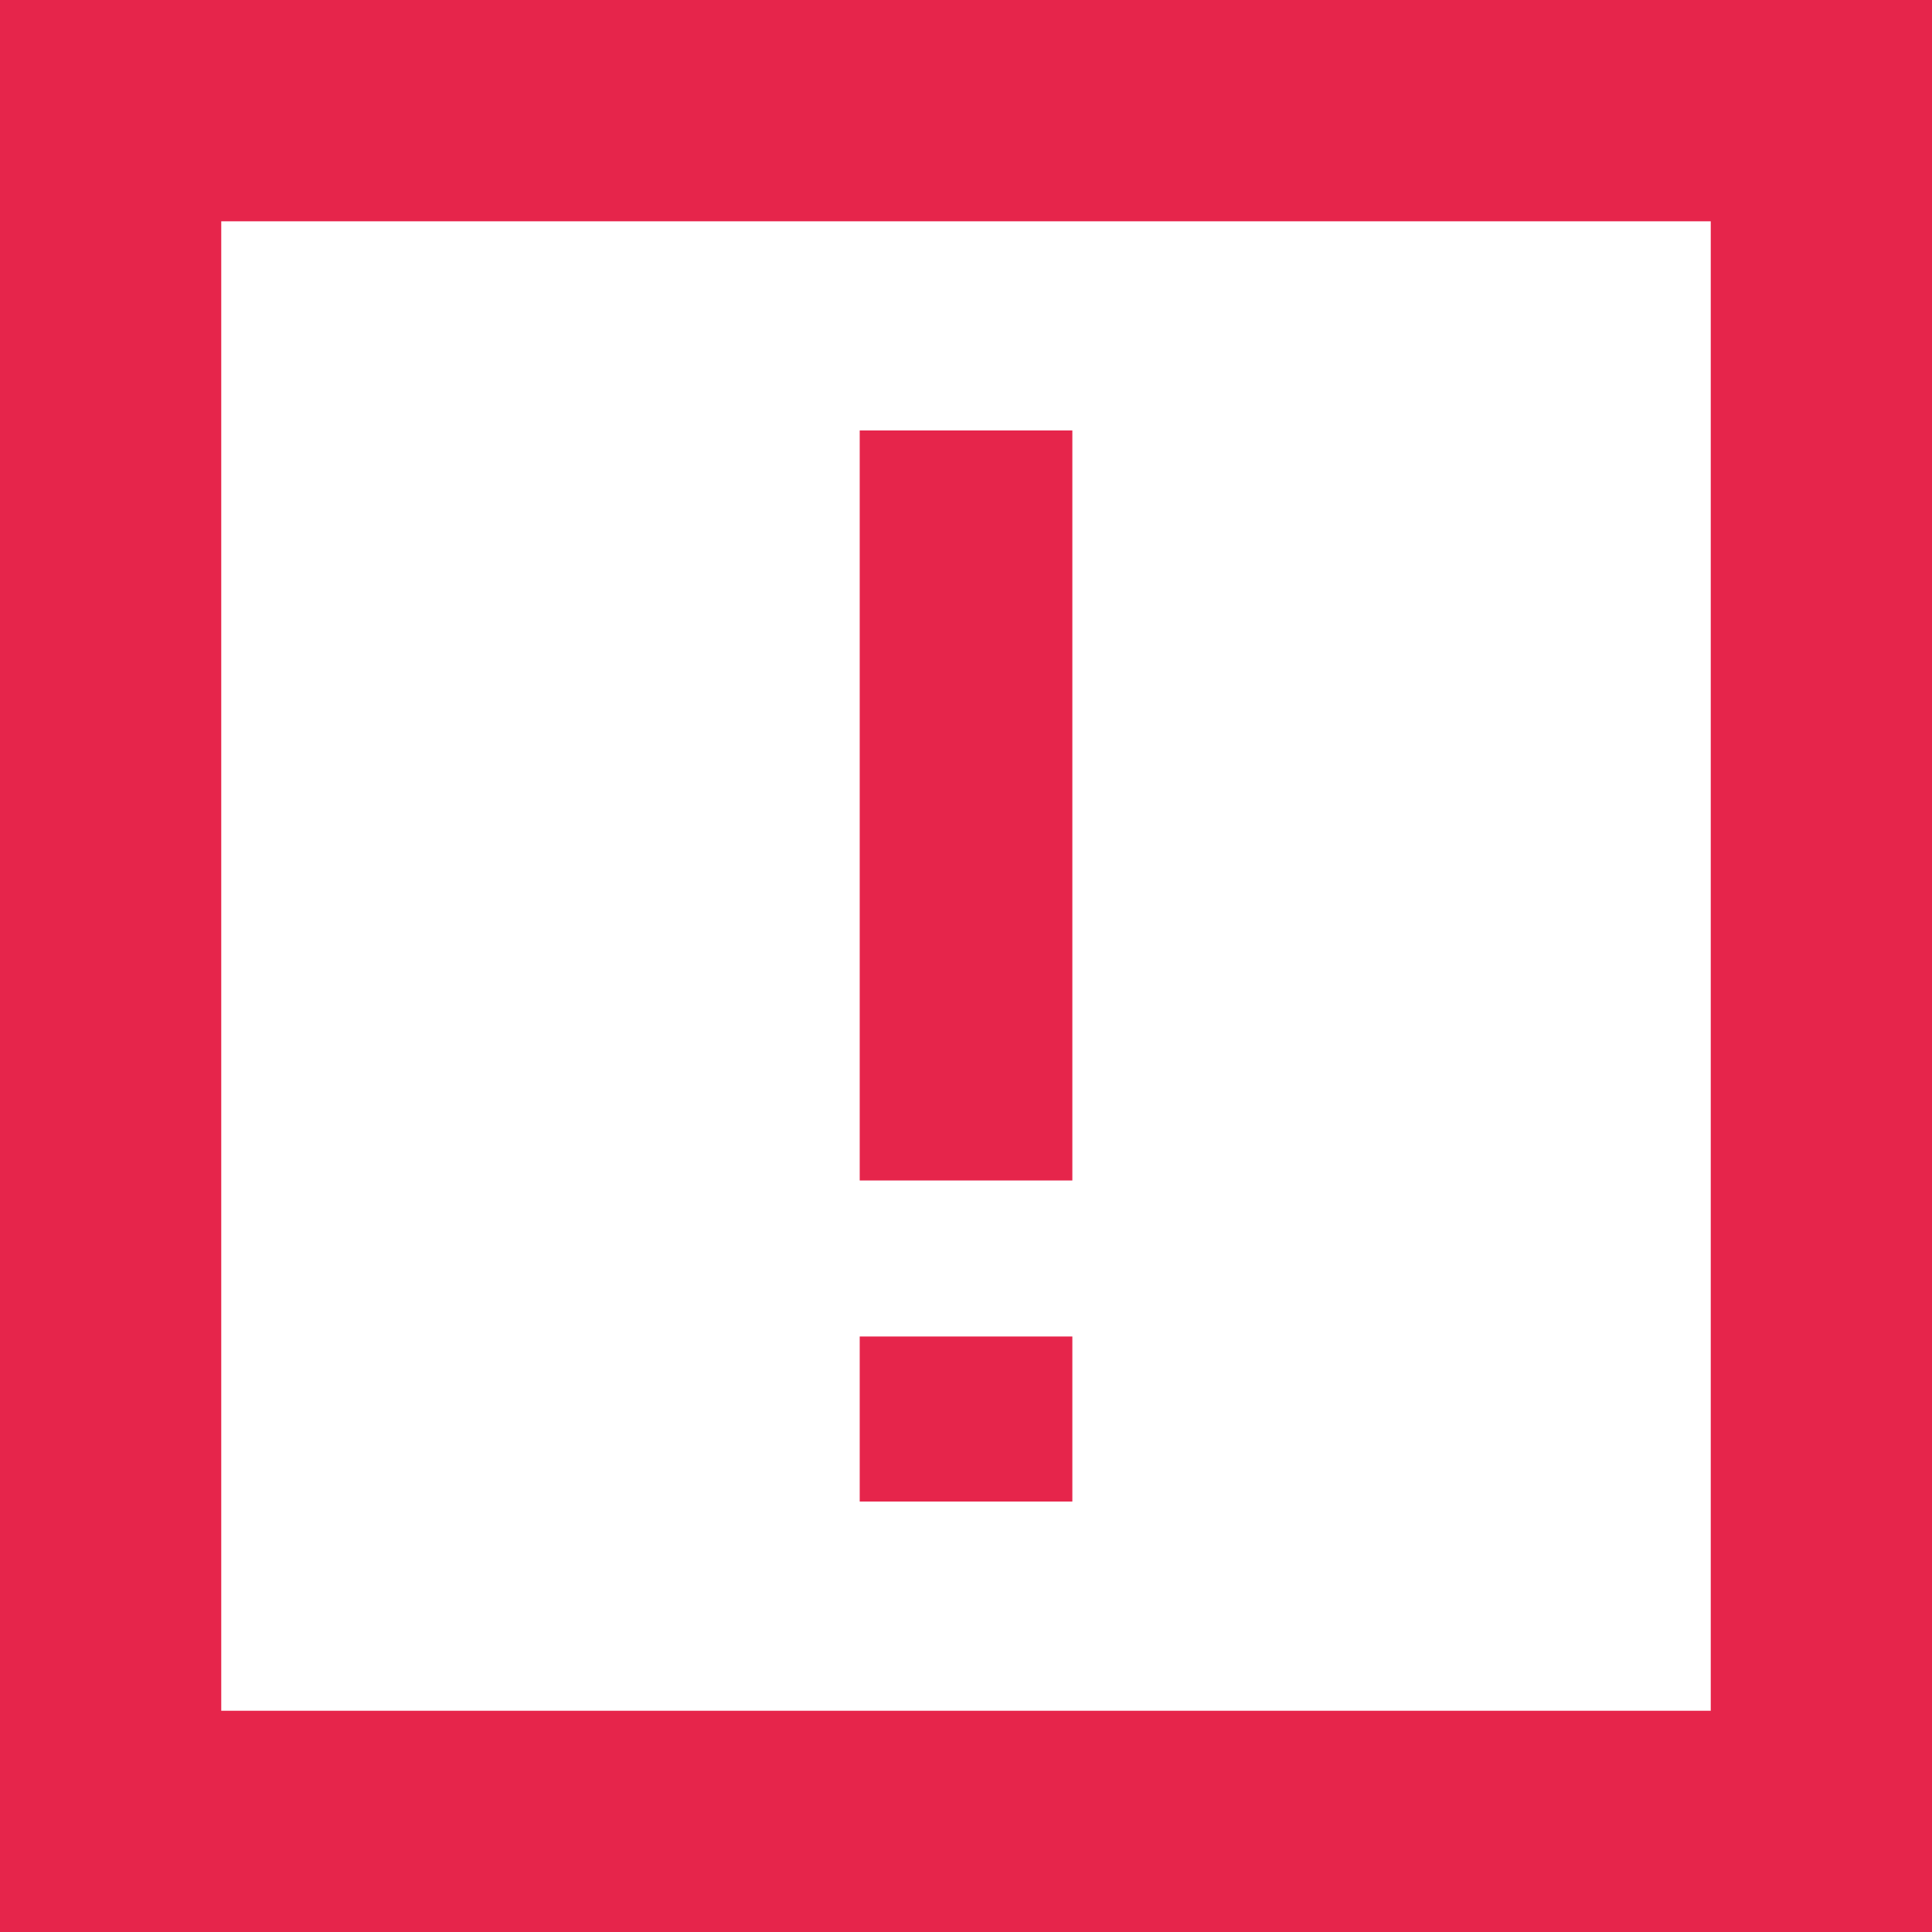 <?xml version="1.0" encoding="utf-8"?>
<!-- Generator: Adobe Illustrator 16.0.0, SVG Export Plug-In . SVG Version: 6.00 Build 0)  -->
<!DOCTYPE svg PUBLIC "-//W3C//DTD SVG 1.1//EN" "http://www.w3.org/Graphics/SVG/1.1/DTD/svg11.dtd">
<svg version="1.1" id="Слой_1" xmlns="http://www.w3.org/2000/svg" xmlns:xlink="http://www.w3.org/1999/xlink" x="0px" y="0px"
	 width="36.125px" height="36.125px" viewBox="0 0 36.125 36.125" enable-background="new 0 0 36.125 36.125" xml:space="preserve">
<g>
	<path fill-rule="evenodd" clip-rule="evenodd" fill="#E6254B" d="M4.137,4.138h27.851v27.85H4.137V4.138z M0,0h36.125v36.125H0V0z"
		/>
	<rect x="16.075" y="8.049" fill-rule="evenodd" clip-rule="evenodd" fill="#E6254B" width="3.976" height="14.024"/>
	<rect x="16.075" y="24.99" fill-rule="evenodd" clip-rule="evenodd" fill="#E6254B" width="3.976" height="3.086"/>
</g>
</svg>
